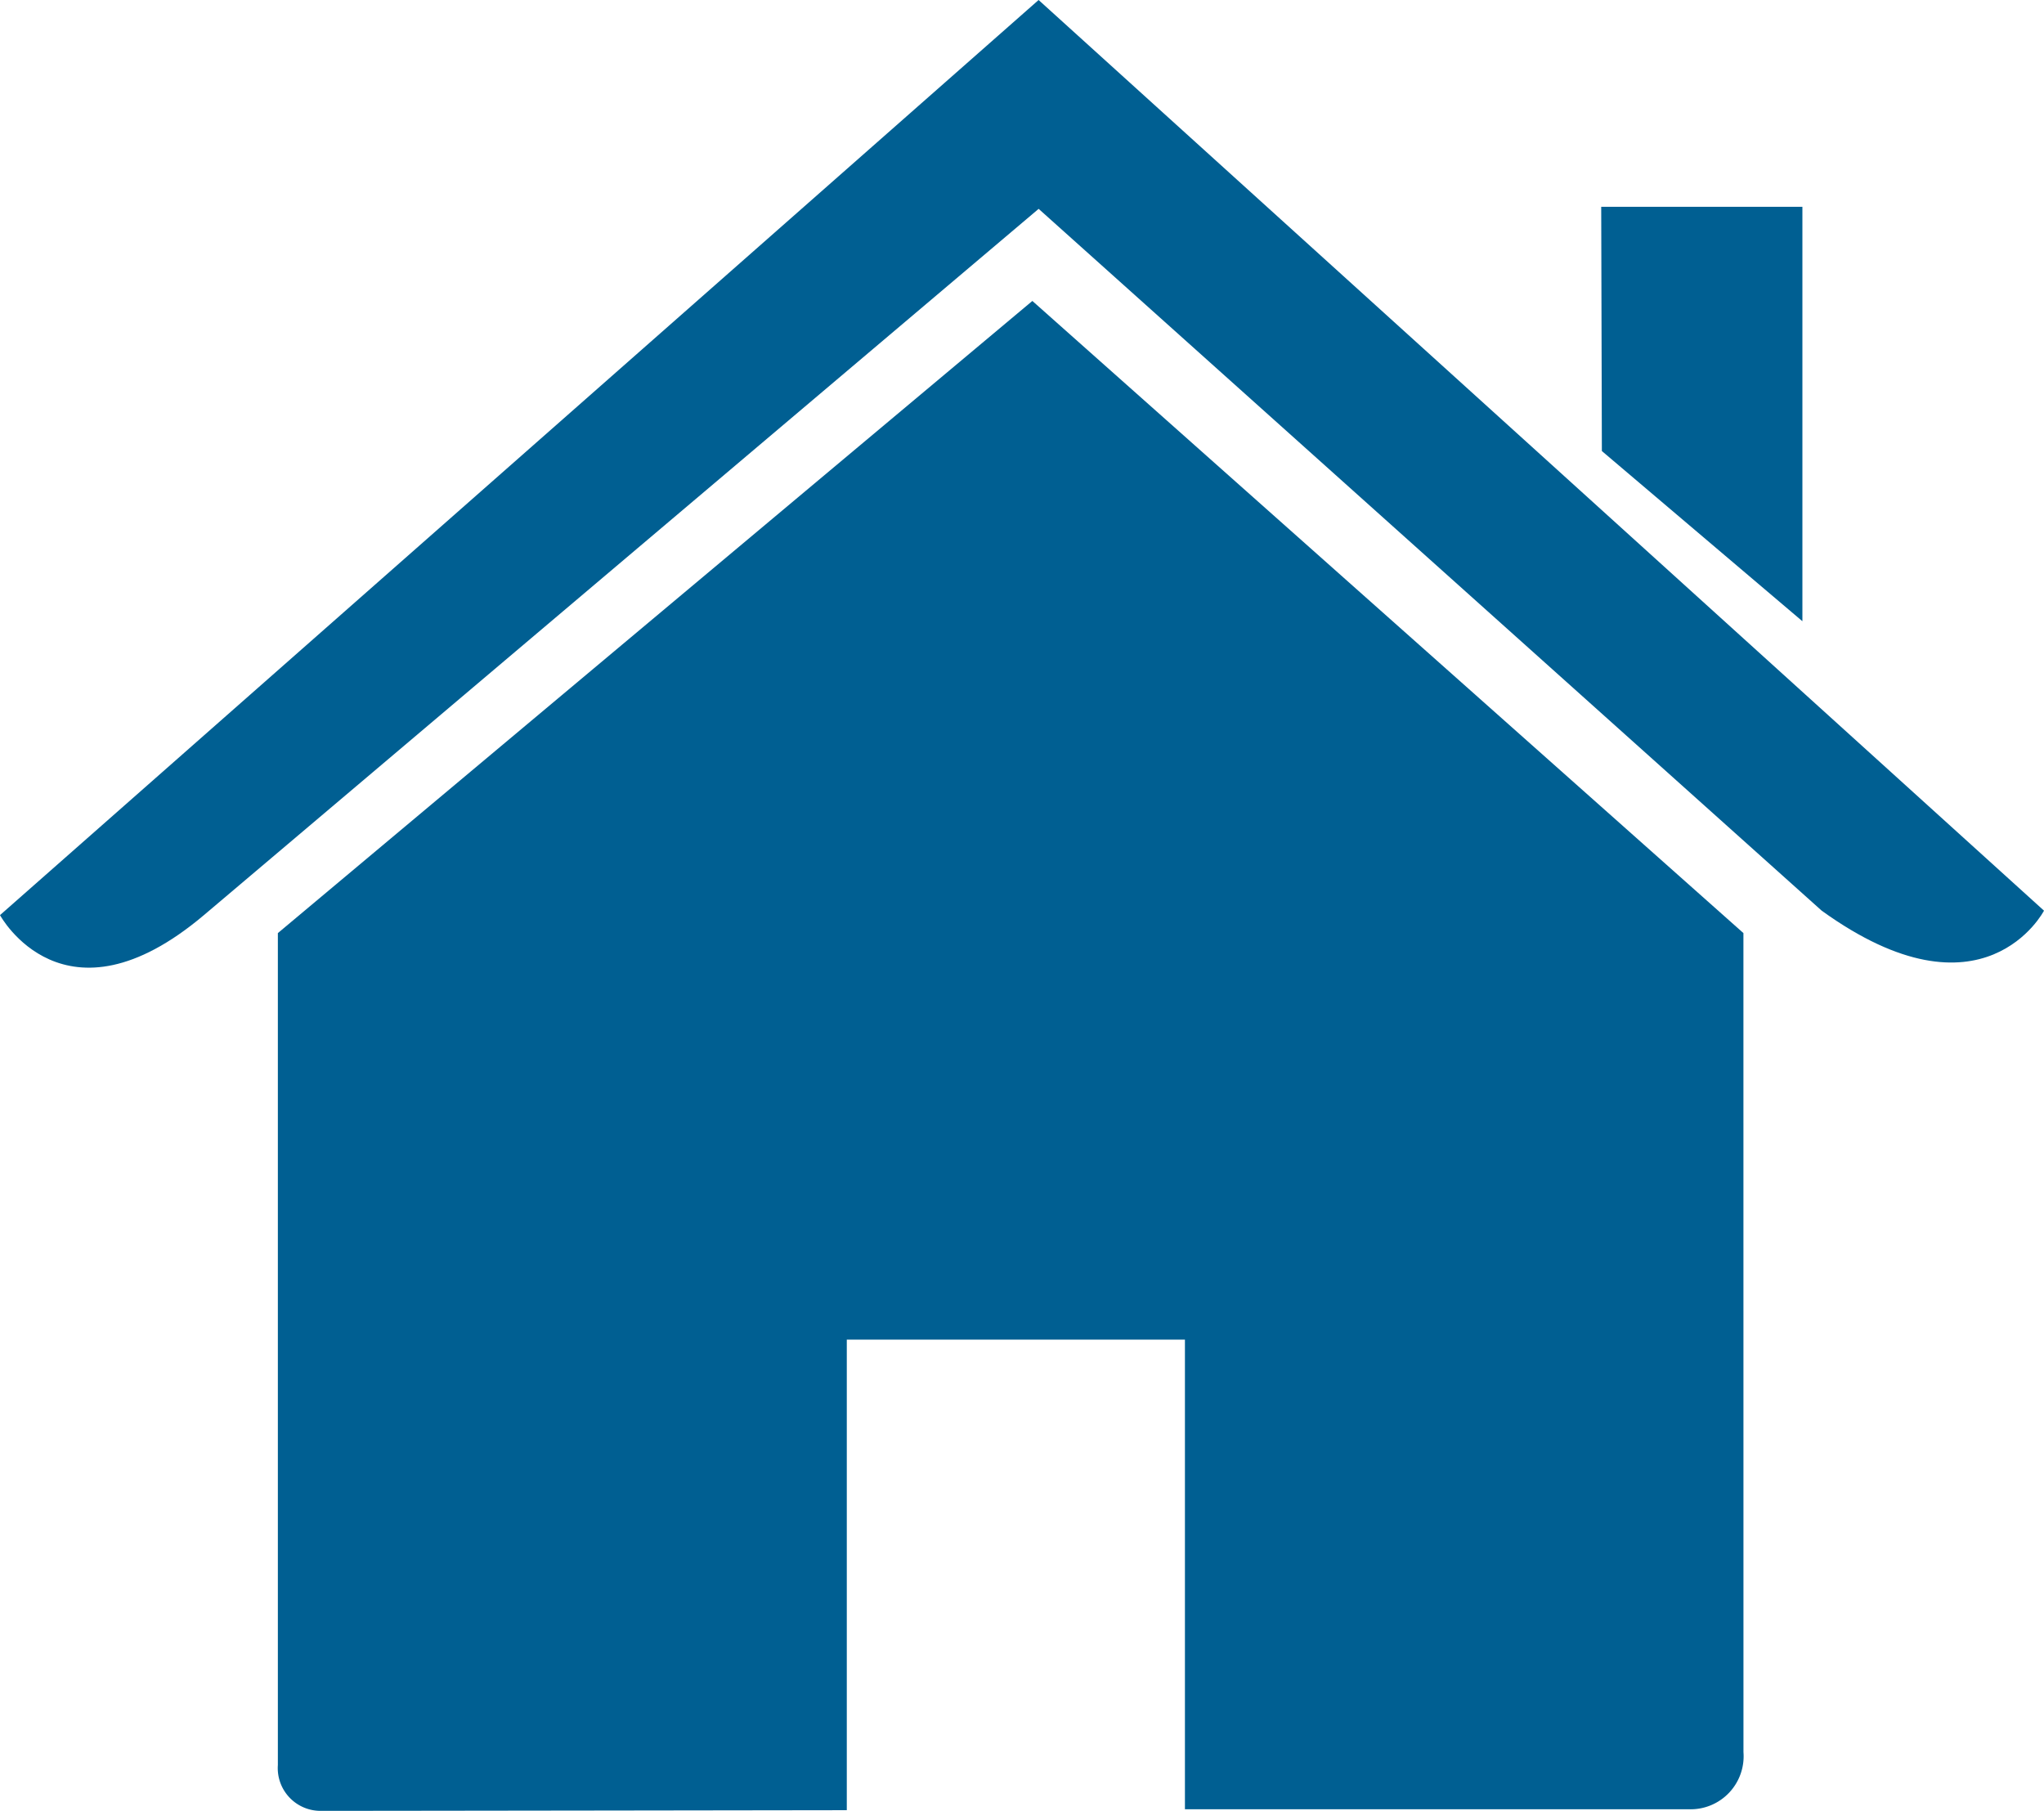 <svg xmlns="http://www.w3.org/2000/svg" width="50.118" height="44.403" viewBox="0 0 50.118 44.403">
  <g id="Grupo_66" data-name="Grupo 66" transform="translate(-253.384 -188.662)">
    <path id="Trazado_39" data-name="Trazado 39" d="M354.159,274.432l-17.435-15.5-18.5,15.5v20.4a1.048,1.048,0,0,0,1.05,1.122c1.366,0,12.633-.016,12.633-.016h.267V284.4h8.291v11.515h12.362a1.3,1.3,0,0,0,1.333-1.4Z" transform="translate(-58.027 -62.891)" fill="#005f92"/>
    <path id="Trazado_40" data-name="Trazado 40" d="M278.85,188.662,253.384,211.1s1.567,2.9,5,0l20.467-17.317,19.2,17.208c3.967,2.861,5.451,0,5.451,0Z" fill="#005f92"/>
    <path id="Trazado_41" data-name="Trazado 41" d="M632.043,247.09V236.928H627.11l.016,5.989Z" transform="translate(-334.465 -43.196)" fill="#005f92"/>
  </g>
</svg>
